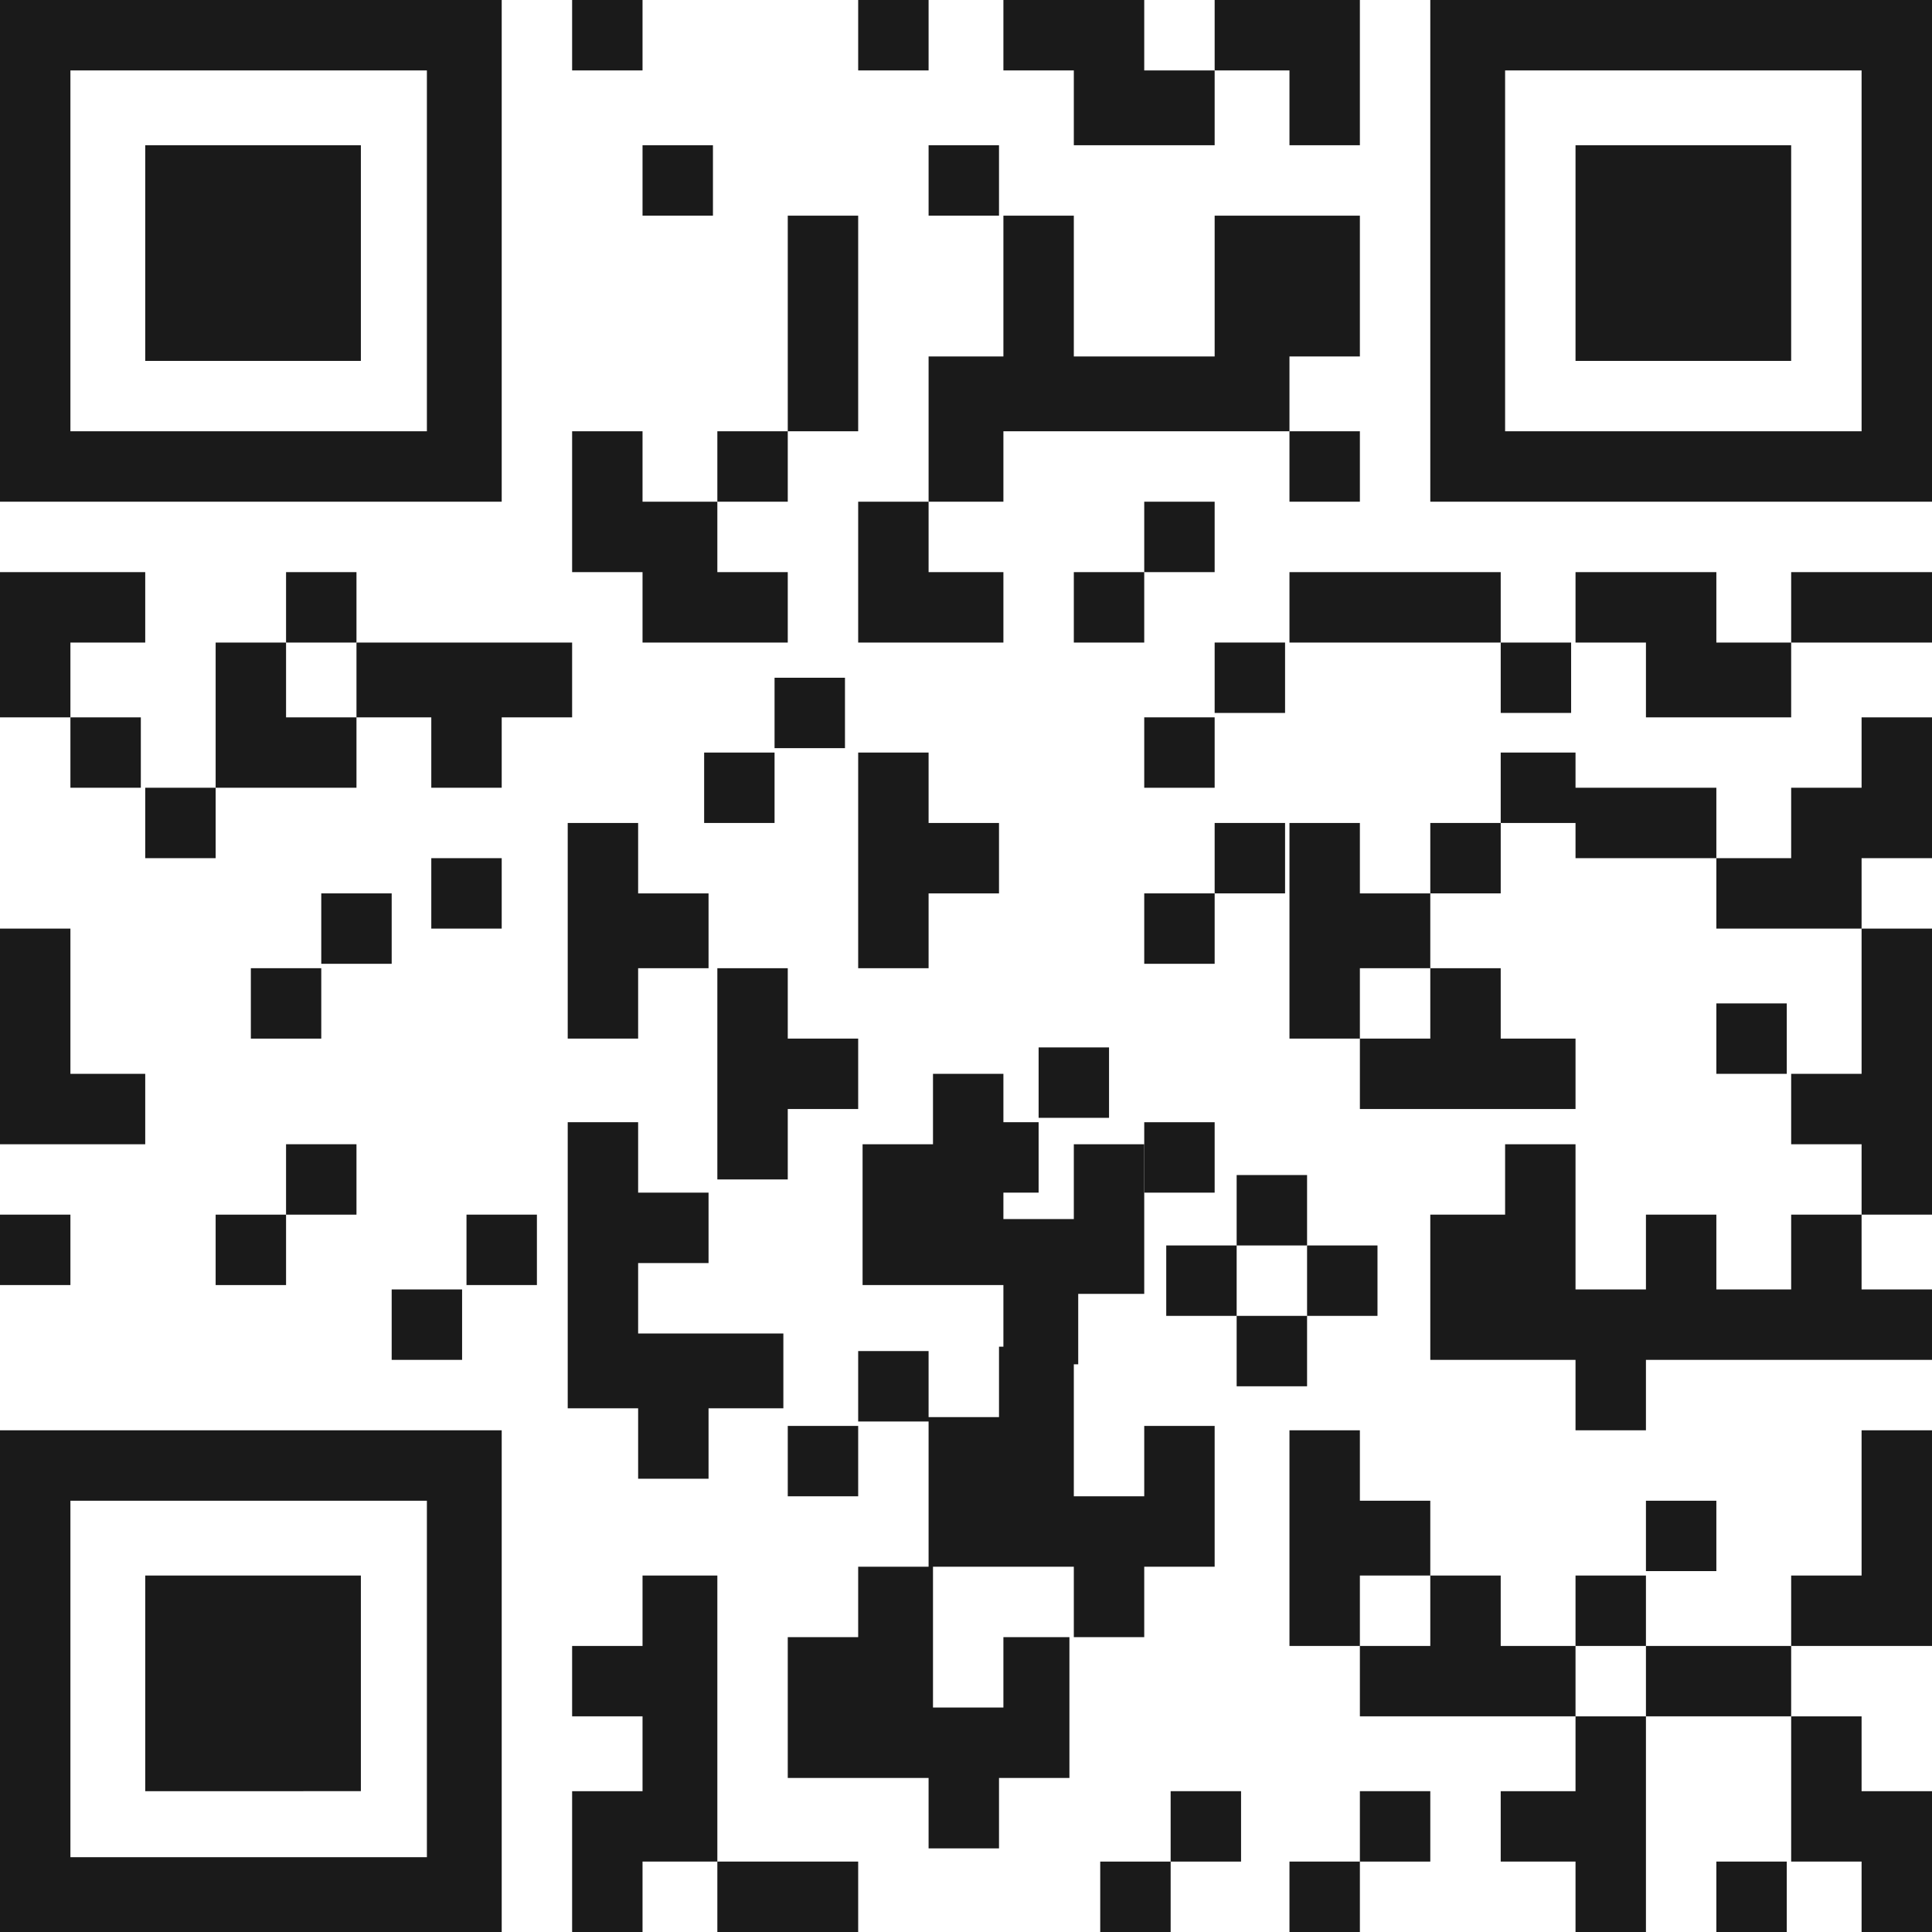 <svg xmlns="http://www.w3.org/2000/svg" width="43.9" height="43.9" overflow="visible"><g fill="#1a1a1a"><path d="M8.1 17.9v-1.6H6.5v-1.7H4.9v3.3h1.6zM29.3 3.3h1.6V0h-3.3v1.6h1.7zM3.3 17.9h1.6v1.6H3.3zM0 43.9h11.4V32.5H0v11.4zm1.6-9.8h8.1v8.1H1.6v-8.1zM9.8 16.3v1.6h1.6v-1.6H13v-1.7H8.1v1.7zM21.1 3.3h1.6v1.6h-1.6zM0 27.6h1.6v1.6H0zM1.6 14.6h1.7V13H0v3.3h1.6z"/><path d="M3.3 35.8h4.9v4.9H3.3zM9.8 19.5h1.6v1.6H9.8zM1.6 16.3h1.6v1.6H1.6zM3.3 26v-1.6H1.6v-3.3H0V26h1.6zM6.5 13h1.6v1.6H6.5zM14.6 3.3h1.6v1.6h-1.6zM19.5 0h1.6v1.6h-1.6zM13 0h1.6v1.6H13zM24.4 13H26v1.6h-1.6zM11.4 0H0v11.4h11.4V0zM9.8 9.8H1.6V1.6h8.1v8.2zM22.8 8.1h-1.7v3.3h1.7V9.8H29.3V8.1h1.6V4.9h-3.3v3.2h-3.2V4.9h-1.6v1.6zM19.5 13v1.6h3.3V13h-1.7v-1.6h-1.6zM14.6 14.6h3.3V13h-1.6v-1.6h-1.7V9.8H13V13h1.6z"/><path d="M3.3 3.3h4.9v4.9H3.3zM19.5 8.1V4.9h-1.6v4.9h1.6zM24.4 3.3h3.2V1.6H26V0h-3.2v1.6h1.6zM16.3 9.8h1.6v1.6h-1.6zM29.3 9.8h1.6v1.6h-1.6zM26 11.4h1.6V13H26zM42.3 17.9h-1.6v1.6H39v1.6h3.3v-1.6h1.6v-3.2h-1.6zM42.3 24.4h-1.6V26h1.6v1.6h1.6v-6.5h-1.6v1.7zM37.4 17.9h-1.6v-.8h-1.7v1.6h1.7v.8H39v-1.6zM39 22.8h1.6v1.6H39zM37.4 37.4V39h3.3v-1.6H39zM42.3 34.1v1.7h-1.6v1.6h3.2v-4.9h-1.6zM40.7 13v1.6h3.2V13h-1.6zM35.8 3.3h4.9v4.9h-4.9zM34.1 14.6h1.6v1.6h-1.6zM39 42.3h1.6v1.6H39z"/><path d="M32.5 0v11.4h11.4V0H32.5zm9.8 9.8h-8.1V1.6h8.1v8.2zM32.5 13h-3.2v1.6H34.1V13zM39 13h-3.2v1.6h1.6v1.7h3.3v-1.7H39zM40.7 42.3h1.6v1.6h1.6v-3.2h-1.6V39h-1.6v1.7zM16.3 42.3v1.6h3.2v-1.6h-1.6zM16.3 40.7v-4.9h-1.7v1.6H13V39h1.6v1.7H13v3.2h1.6v-1.6h1.7v-1.6zM14.5 33.6h1.6V32h1.7v-1.7h-3.3v-1.6h1.6v-1.6h-1.6v-1.6h-1.6V32h1.6zM17.9 25.2h1.6v-1.6h-1.6V22h-1.6V26.8h1.6zM12.9 18.7v4.9h1.6V22h1.6v-1.7h-1.6v-1.6zM29.3 18.7v4.9h1.6v1.6h4.9v-1.6h-1.7V22h-1.6v1.6h-1.6V22h1.6v-1.7h-1.6v-1.6zM21.1 20.3h1.6v-1.6h-1.6v-1.6h-1.6V22h1.6zM35.8 37.4h1.6v-1.6h-1.6v1.6h-1.7v-1.6h-1.6v1.6h-1.6v-1.6h1.6v-1.7h-1.6v-1.6h-1.6v4.9h1.6V39h4.9v1.7h-1.7v1.6h1.7v1.6h1.6V39h-1.6zM42.3 27.6h-1.6v1.7H39v-1.7h-1.6v1.7h-1.6V26h-1.6v1.6h-1.7v3.3h3.3v1.6h1.6v-1.6h6.5v-1.6h-1.6zM26 37.2v-1.6h1.6v-3.2H26V34h-1.6v-3h.1v-1.6H26V26h-1.6V27.7h-1.6v-.6h.8v-1.6h-.8v-1.1h-1.6V26h-1.6v3.2h3.2v1.4h-.1v1.6h-1.6v-1.5h-1.6v1.6h1.6v3.3h-1.6v1.6h-1.6v3.2h3.2V42h1.6v-1.6h1.6v-3.2H26zm-3.2 1.6h-1.6v-3.2h3.2v1.6h-1.6v1.6z"/><path d="M32.5 18.7h1.6v1.6h-1.6zM4.9 27.6h1.6v1.6H4.9zM6.5 26h1.6v1.6H6.5zM7.3 20.3h1.6v1.6H7.3zM5.7 22h1.6v1.6H5.7zM27.6 14.6h1.6v1.6h-1.6zM26 16.3h1.6v1.6H26zM16 17.1h1.6v1.6H16zM17.6 15.4h1.6V17h-1.6zM28.1 26.7h1.6v1.6h-1.6zM26.5 28.3h1.6v1.6h-1.6zM27.6 18.7h1.6v1.6h-1.6zM26 20.3h1.6v1.6H26zM23.6 23.8h1.6v1.6h-1.6zM28.1 29.9h1.6v1.6h-1.6z"/><path d="M29.7 28.3h1.6v1.6h-1.6zM26.6 40.7h1.6v1.6h-1.6zM25 42.3h1.6v1.6H25zM26 25.5h1.6v1.6H26zM30.9 40.7h1.6v1.6h-1.6z"/><path d="M29.3 42.3h1.6v1.6h-1.6zM37.4 34.1H39v1.6h-1.6zM10.6 27.6h1.6v1.6h-1.6zM8.9 29.3h1.6v1.6H8.9zM17.9 32.4h1.6V34h-1.6z"/></g></svg>